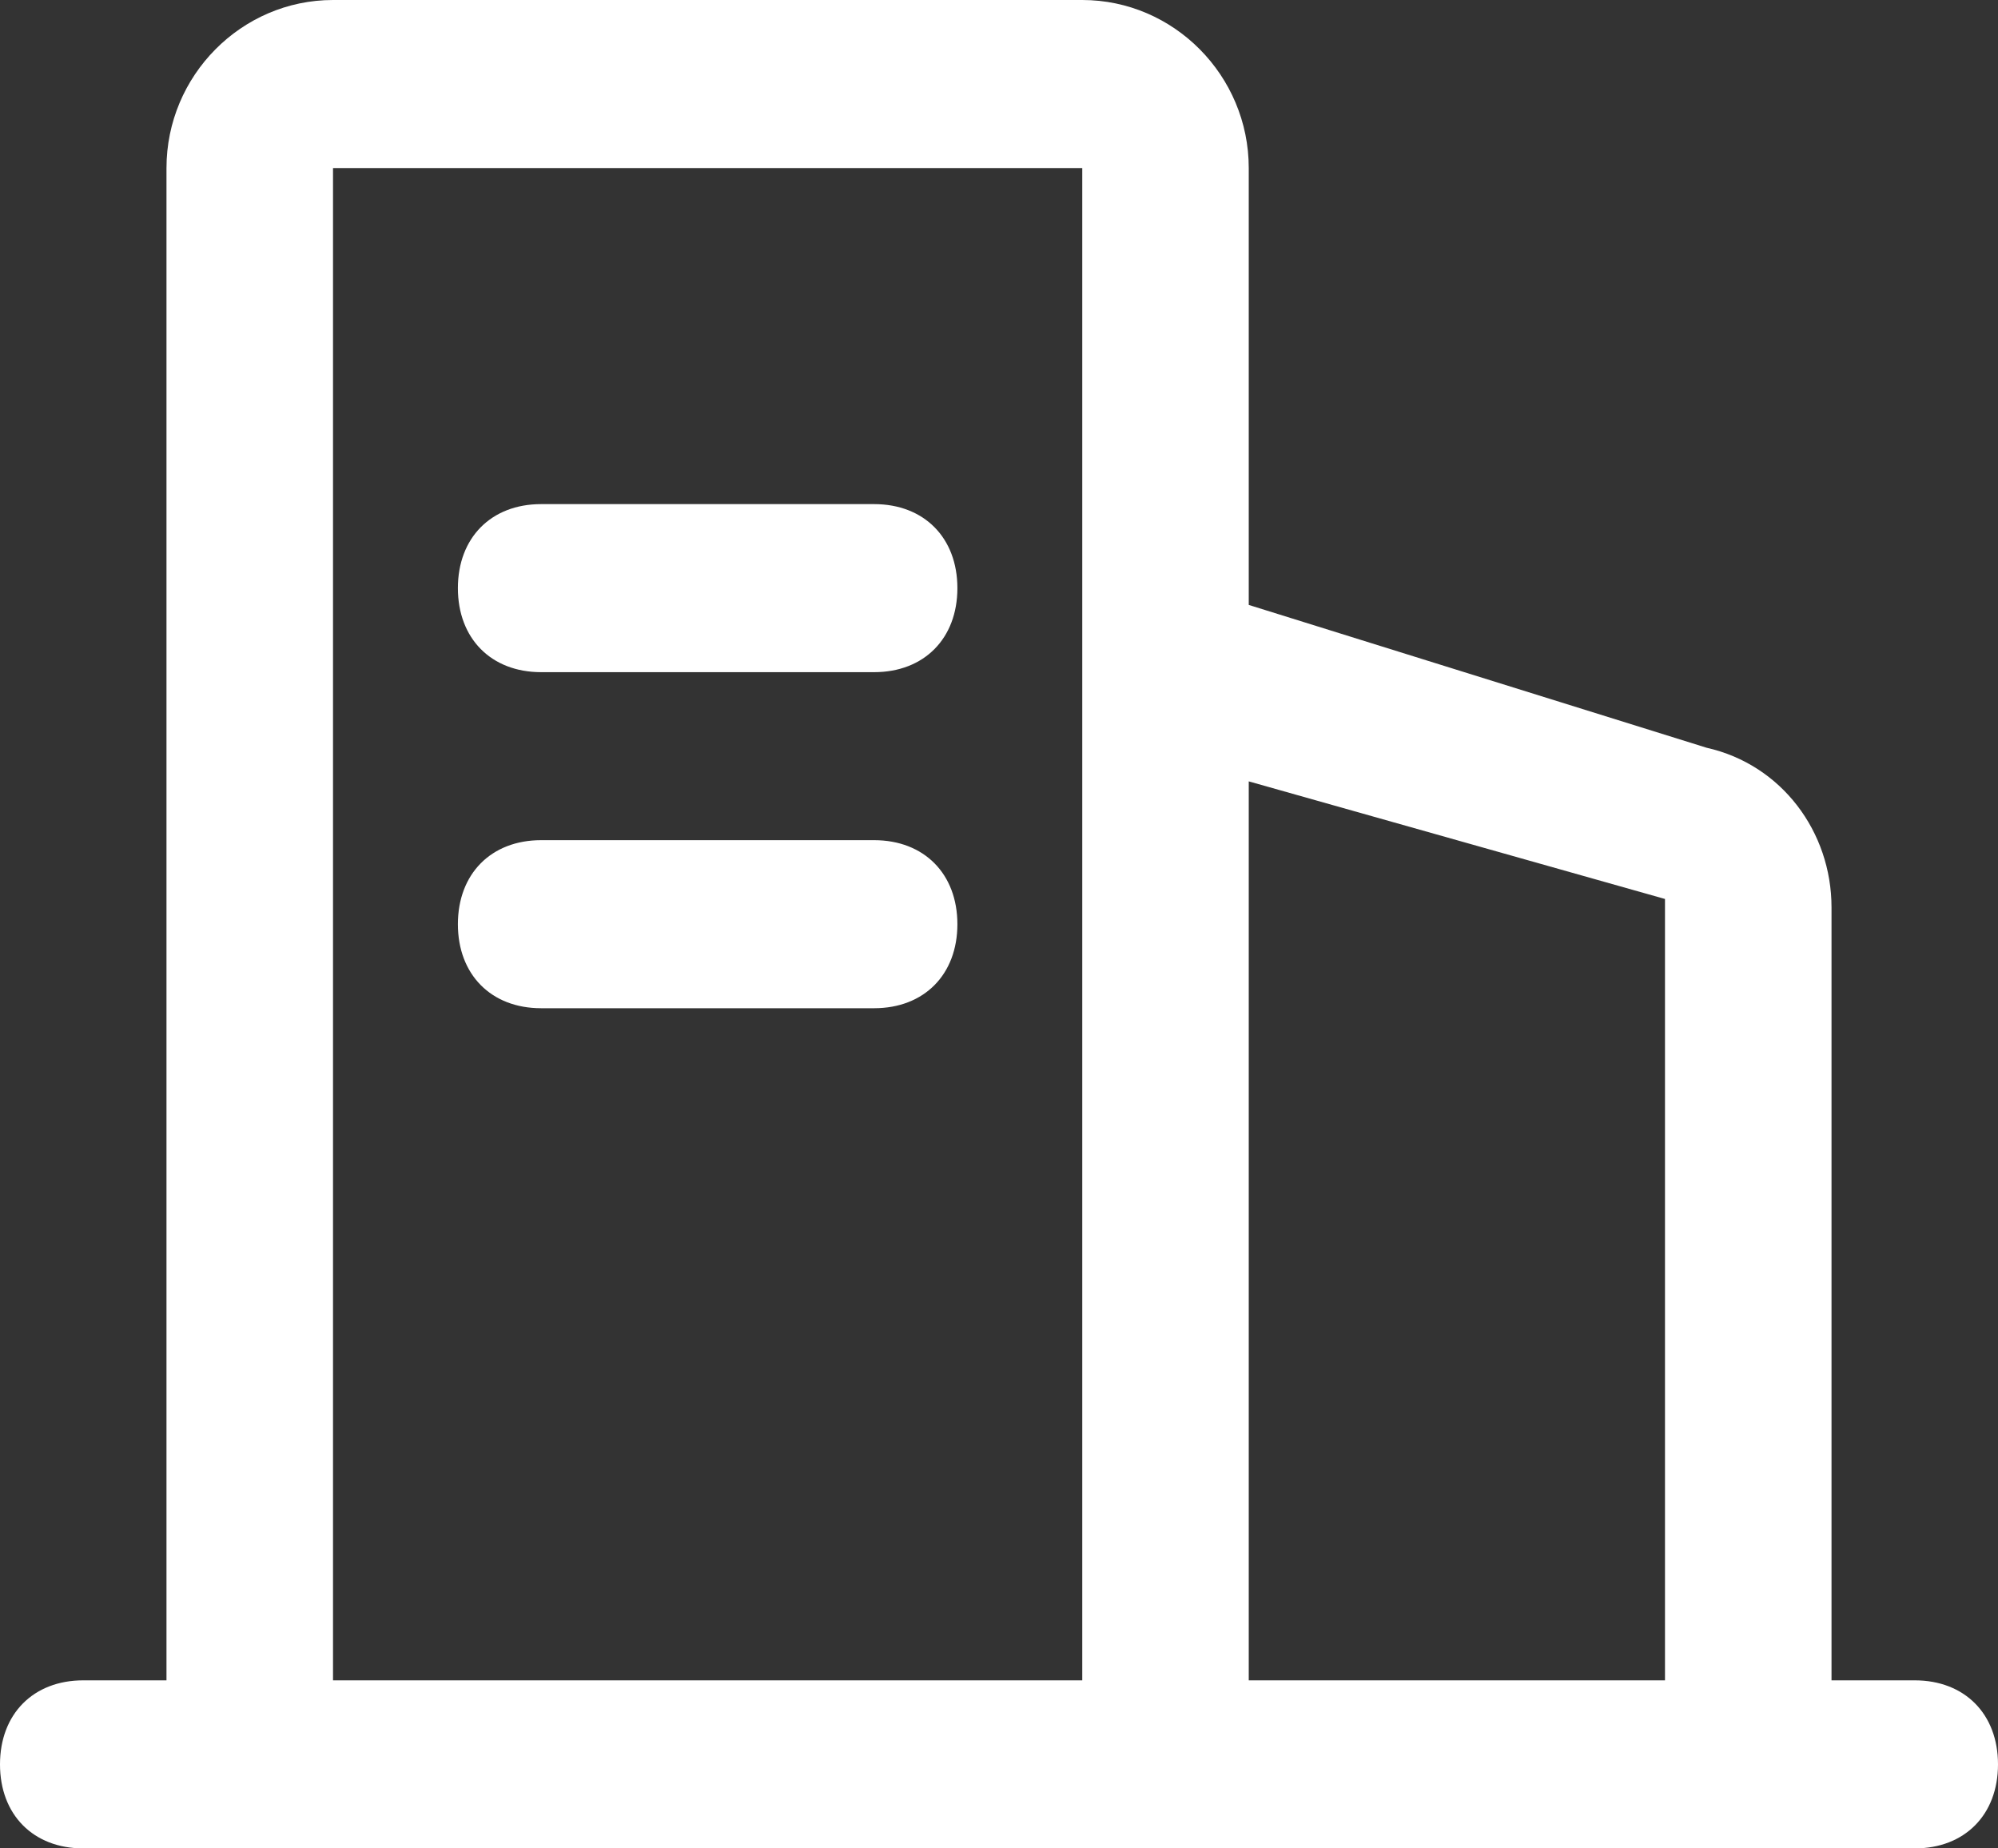 <?xml version="1.0" encoding="UTF-8"?>
<svg width="40px" height="37px" viewBox="0 0 40 37" version="1.1" xmlns="http://www.w3.org/2000/svg" xmlns:xlink="http://www.w3.org/1999/xlink">
    <rect x="0" y="0" width="40" height="37" fill="#333333" stroke="none"/>
    <title>企业客户</title>
    <g id="页面-1" stroke="none" stroke-width="1" fill="none" fill-rule="evenodd">
        <g id="编组" transform="translate(0, -2)">
            <rect id="矩形" x="0" y="0" width="40" height="40"></rect>
            <path d="M21.667,2 C23.5,2 25,3.514 25,5.364 L25,5.364 L25,14.109 L34.167,16.968 C35.667,17.305 36.667,18.65 36.667,20.164 L36.667,20.164 L36.667,35.636 L38.333,35.636 C39.333,35.636 40,36.309 40,37.318 C40,38.327 39.333,39 38.333,39 L38.333,39 L1.667,39 C0.667,39 0,38.327 0,37.318 C0,36.309 0.667,35.636 1.667,35.636 L1.667,35.636 L3.333,35.636 L3.333,5.364 C3.333,3.514 4.833,2 6.667,2 L6.667,2 Z M21.667,5.364 L6.667,5.364 L6.667,35.636 L21.667,35.636 L21.667,5.364 Z M25,17.641 L25,35.636 L33.333,35.636 L33.333,19.995 L25,17.641 Z M17.5,18.818 C18.5,18.818 19.167,19.491 19.167,20.5 C19.167,21.509 18.5,22.182 17.5,22.182 L17.5,22.182 L10.833,22.182 C9.833,22.182 9.167,21.509 9.167,20.5 C9.167,19.491 9.833,18.818 10.833,18.818 L10.833,18.818 Z M17.5,12.091 C18.5,12.091 19.167,12.764 19.167,13.773 C19.167,14.782 18.5,15.455 17.5,15.455 L17.5,15.455 L10.833,15.455 C9.833,15.455 9.167,14.782 9.167,13.773 C9.167,12.764 9.833,12.091 10.833,12.091 L10.833,12.091 Z" id="形状结合" fill="#FFFFFF" fill-rule="nonzero"></path>
        </g>
    </g>
</svg>